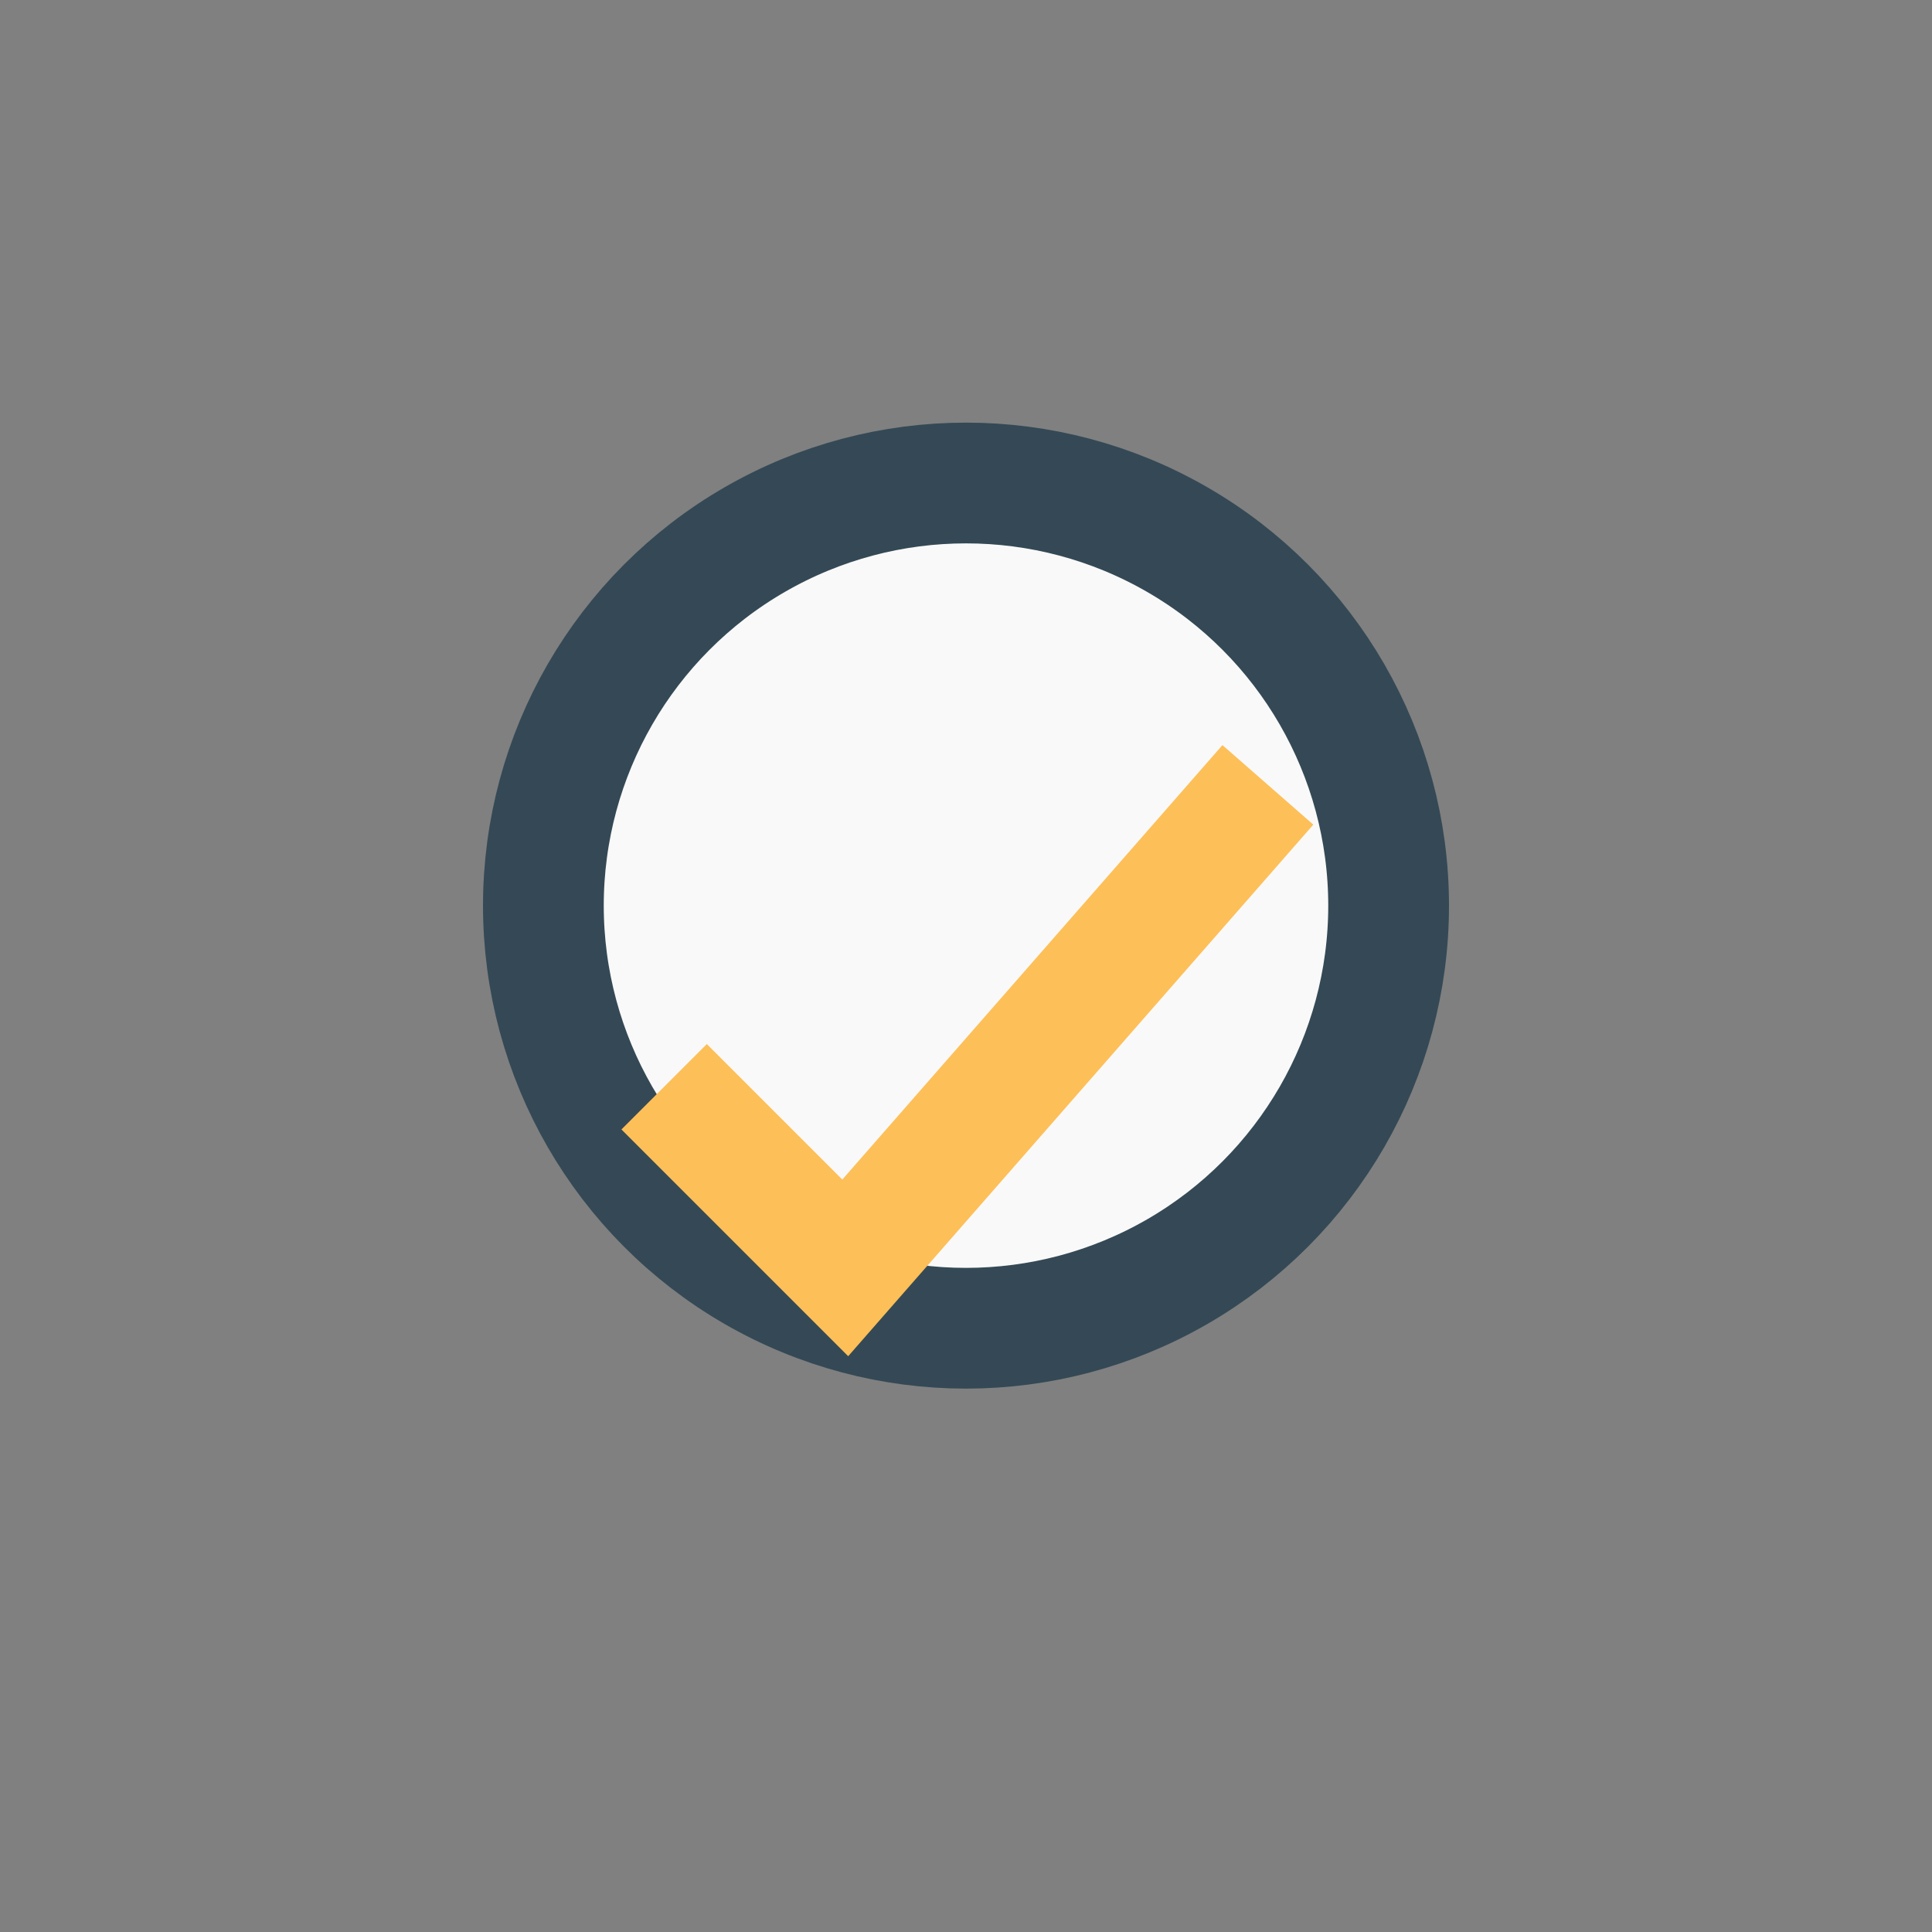 <?xml version="1.0" encoding="UTF-8"?>
<svg xmlns="http://www.w3.org/2000/svg" width="32" height="32" viewBox="0 0 32 32"><rect x="0" y="0" width="32" height="32" fill="#808080" stroke="none"/><circle cx="16" cy="15" r="7" fill="#F9F9F9" stroke="#344955" stroke-width="2"/><path d="M11 18l3 3 7-8" stroke="#FDBF57" stroke-width="2" fill="none"/></svg>